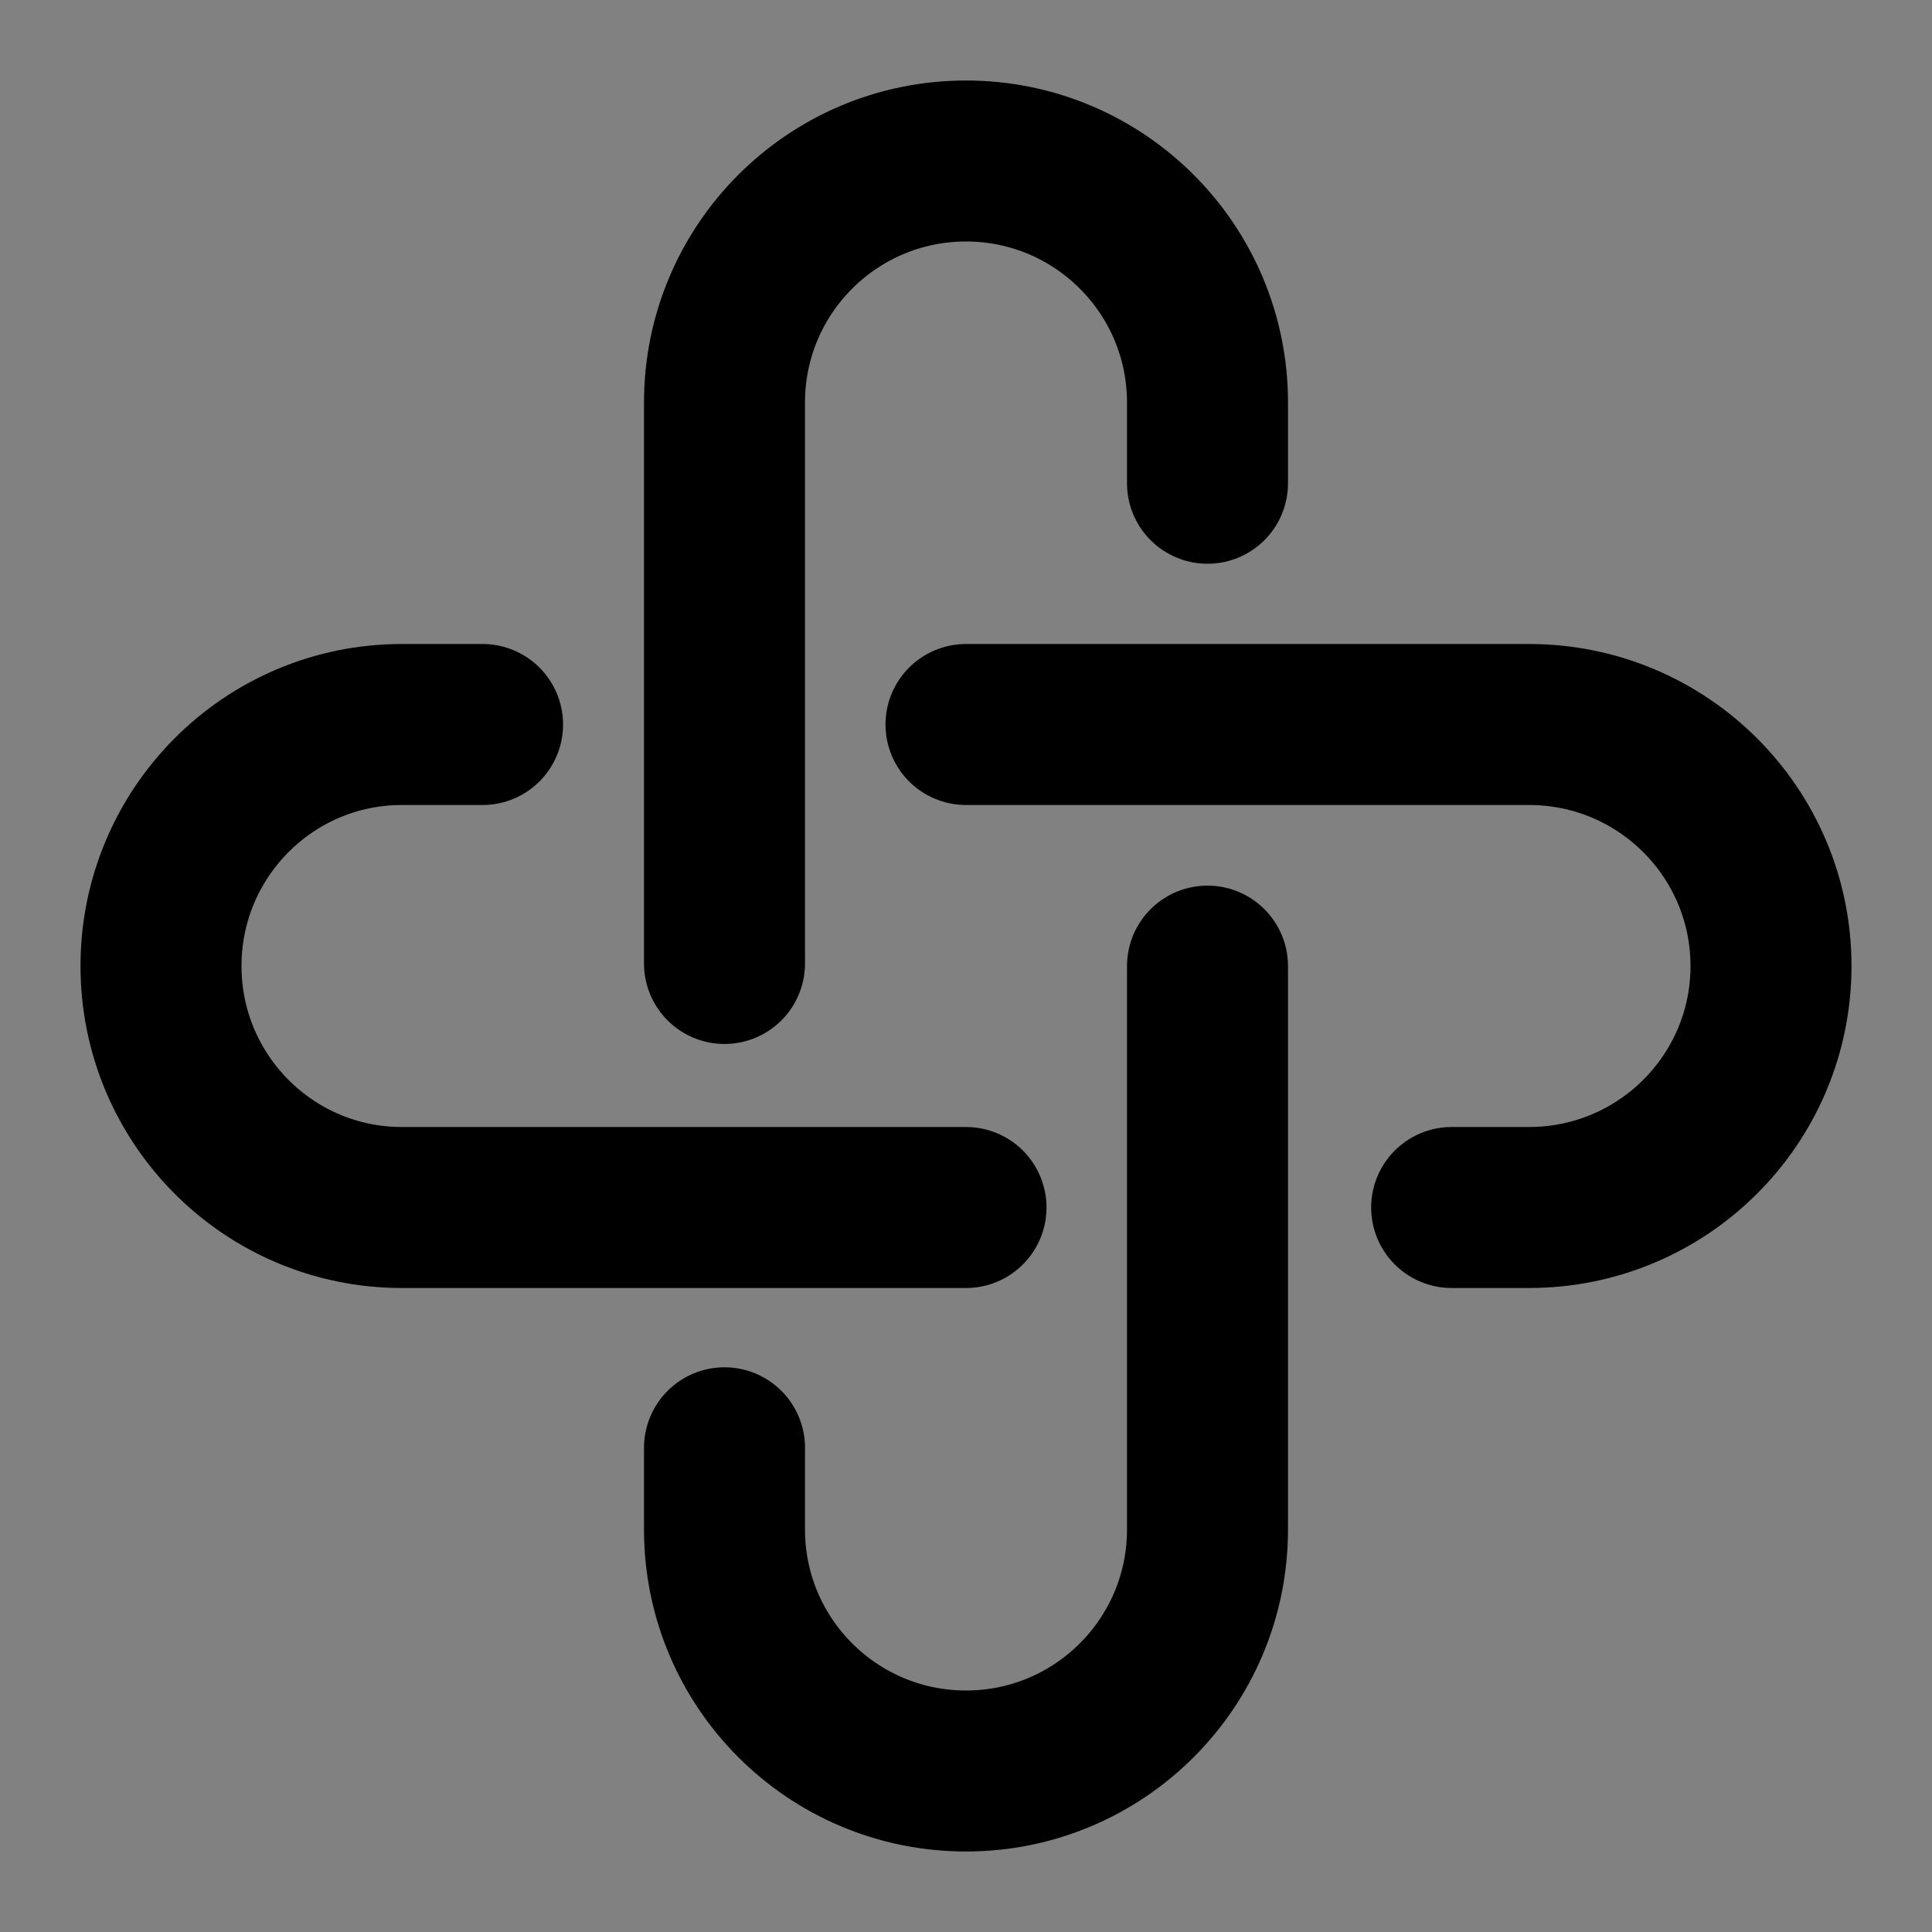 <svg width="48px" height="48px" viewBox="0 0 48 48" fill="none" xmlns="http://www.w3.org/2000/svg">
<rect x="0" y="0" width="48" height="48" fill="#808080" stroke="none"/>
<rect width="48" height="48" fill="white" fill-opacity="0.01"/>
<path d="M18 23.937V10C18 6.686 20.686 4 24 4C27.314 4 30 6.686 30 10V12.006" stroke="black" stroke-width="4" stroke-linecap="round"/>
<path d="M30 24.003V38C30 41.314 27.314 44 24 44C20.686 44 18 41.314 18 38V35.97" stroke="black" stroke-width="4" stroke-linecap="round"/>
<path d="M24 30H9.984C6.679 30 4 27.314 4 24C4 20.686 6.679 18 9.984 18H11.989" stroke="black" stroke-width="4" stroke-linecap="round"/>
<path d="M24 18H37.989C41.309 18 44 20.686 44 24C44 27.314 41.309 30 37.989 30H36.066" stroke="black" stroke-width="4" stroke-linecap="round"/>
</svg>
